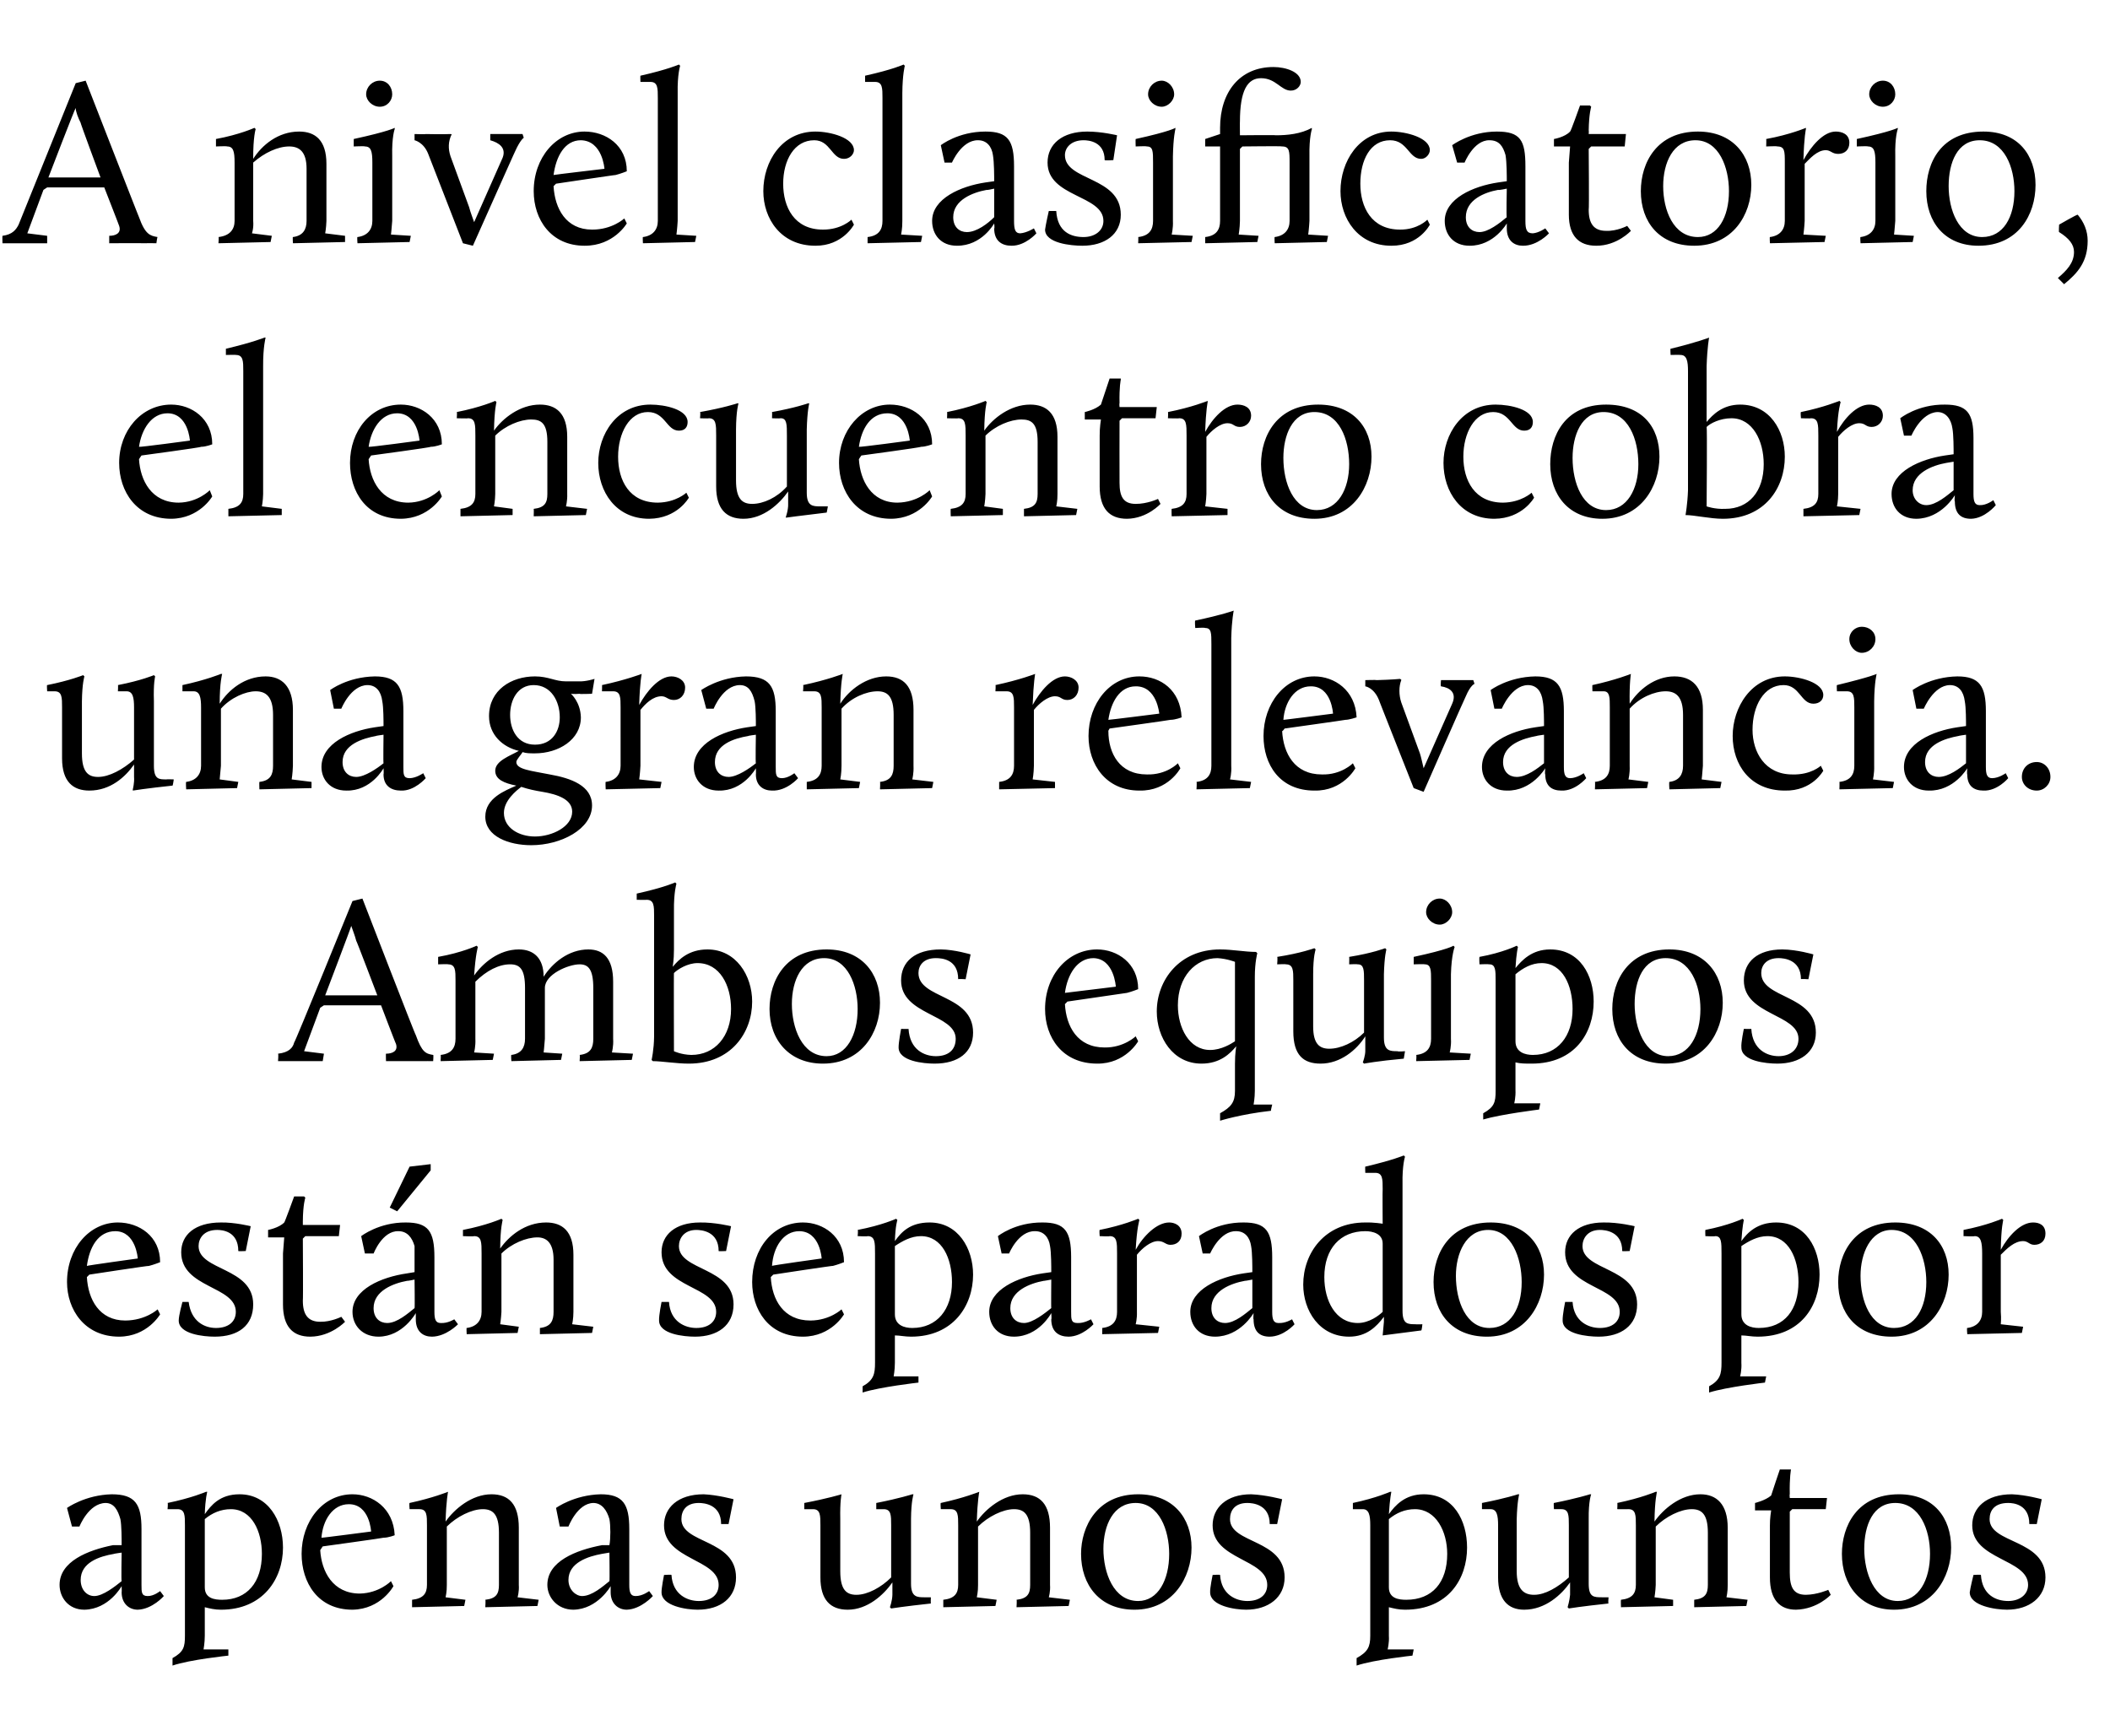 <?xml version="1.0" standalone="no"?><!DOCTYPE svg PUBLIC "-//W3C//DTD SVG 1.1//EN" "http://www.w3.org/Graphics/SVG/1.1/DTD/svg11.dtd"><svg xmlns="http://www.w3.org/2000/svg" version="1.1" width="170px" height="139.9px" viewBox="0 -5 170 139.9" style="top:-5px"><desc>A nivel clasificatorio, el encuentro cobra una gran relevancia. Ambos equipos est n separados por apenas unos puntos</desc><defs/><g id="Polygon30359"><path d="m9.1 119.5h.7c0-.5 0-1.6-.1-2.1c-.2-.7-.5-1.3-1.2-1.3c-1.37.03-2.1 1.9-2.1 1.9h-.6l-.4-1.5s1.46-1.05 3.6-1.1c1.9 0 2.4.8 2.4 2.8v4.5c0 .6 0 .9.5.9c.5.01 1-.4 1-.4l.3.4s-.92 1.06-2.1 1.1c-.7 0-1.3-.5-1.3-1.4c.02-.02 0-.5 0-.5c0 0-1.01 1.86-3 1.9c-1.3 0-2-1-2-2c0-1.9 2.3-2.8 4.3-3.2zm.7 2.9c-.04-.01 0-2.3 0-2.3c0 0-.65.09-.6.1c-1.2.2-2.7.7-2.7 2.1c0 .8.5 1.3 1.1 1.3c.7 0 1.7-.8 2.2-1.2zm4.1 6.2c.9-.5 1-.9 1-1.8v-8.9c0-.8 0-1.3-.6-1.3h-.8s.05-.51 0-.5c1.95-.4 3.1-.9 3.1-.9h.1s-.16.52-.2 1.8c.5-.7 1.2-1.6 2.8-1.6c2.3 0 3.5 2.1 3.5 4.3c0 2.5-1.6 5-5 5c-.5 0-.9-.1-1.3-.2v2.3c0 .56-.1 1.1-.1 1.1h2v.5s-3.1.32-4.5.8v-.6zm7.2-8.4c0-1.8-.8-3.6-2.5-3.6c-.8 0-1.5.3-2.1.8v5.5c0 .9.8 1 1.4 1c2 0 3.2-1.4 3.2-3.7zm7.3-4.8c1.6 0 3.3 1.1 3.4 3.3c0 0-.5.2-.9.2c-.04.03-4.9.7-4.9.7l-.2.3c.1 1.7 1 3.5 3.2 3.5c1.57-.04 2.5-1 2.5-1l.2.4s-.99 1.86-3.3 1.9c-2.8 0-4.1-2.2-4.1-4.5c0-2.6 1.7-4.8 4.1-4.8zm-2.5 3.5c-.03.03 4-.5 4-.5c0 0-.11-2.21-1.8-2.2c-1.3 0-2.1 1.3-2.2 2.7zm7.3 5c.9-.1 1.2-.5 1.2-1.2v-4.8c0-.8 0-1.3-.6-1.3h-.8s-.04-.51 0-.5c1.87-.4 3.1-.9 3.1-.9c0 0-.15.67-.2 2.4c.7-1 2.1-2.2 3.7-2.2c1.4 0 2.2.8 2.2 2.7v4.6c.04.54-.1 1-.1 1l1.7.2l-.1.5l-4.2.1s.04-.58 0-.6c.9-.1 1.1-.5 1.1-1.2v-4.2c0-1.5-.5-1.9-1.3-1.9c-.9 0-2.1.6-2.9 1.4v4.7c.01.54-.1 1-.1 1l1.6.2l-.1.5l-4.2.1v-.6zm15.3-4.4h.6c.1-.5.1-1.6 0-2.1c-.2-.7-.6-1.3-1.3-1.3c-1.29.03-2 1.9-2 1.9h-.7l-.3-1.5s1.44-1.05 3.6-1.1c1.8 0 2.3.8 2.3 2.8v4.5c0 .6.1.9.5.9c.57.01 1.1-.4 1.1-.4l.3.4s-.94 1.06-2.1 1.1c-.7 0-1.3-.5-1.3-1.4v-.5s-1.04 1.86-3 1.9c-1.3 0-2.1-1-2.1-2c0-1.9 2.3-2.8 4.4-3.2zm.6 2.9c.03-.01 0-2.3 0-2.3l-.6.1c-1.1.2-2.7.7-2.7 2.1c0 .8.6 1.3 1.1 1.3c.8 0 1.7-.8 2.2-1.2zm4.4-.5s.63-.04.6 0c.1 1.6 1.3 2.1 2.2 2.1c1 0 1.6-.5 1.6-1.3c0-2.1-4.4-2-4.4-4.8c0-1.4 1.1-2.5 3.2-2.5c1.12.05 2.4.4 2.4.4l-.4 2h-.6c0-1.6-1.4-1.7-1.8-1.7c-1 0-1.4.6-1.4 1.3c0 2 4.4 1.6 4.4 4.7c0 1.6-1.2 2.6-3.1 2.6c-.9 0-2.9-.3-2.9-1.4c-.01-.35.2-1.4.2-1.4zm12.6-4c0-.8 0-1.3-.6-1.3h-.7v-.5c1.9-.36 3-.7 3-.7c0 0-.13.55-.1 2v4.2c0 1.5.5 1.9 1.3 1.9c.9 0 2-.6 2.8-1.4v-4.2c0-.8 0-1.3-.6-1.3h-.6v-.5c1.85-.36 2.9-.7 2.9-.7h.1s-.19.55-.2 2v5.2c0 1.1.5 1.1 1.1 1.1h.5s-.02.51 0 .5c-2.14.23-3.2.4-3.2.4l-.1-.1s.19-.52.2-1v-1c-.7 1-2 2.2-3.6 2.2c-1.4 0-2.2-.8-2.2-2.6v-4.2zm9.9 6c.9-.1 1.2-.5 1.2-1.2v-4.8c0-.8 0-1.3-.6-1.3h-.8s-.04-.51 0-.5c1.86-.4 3.1-.9 3.1-.9c0 0-.15.67-.2 2.4c.7-1 2.1-2.2 3.7-2.2c1.4 0 2.2.8 2.2 2.7v4.6c.04.54-.1 1-.1 1l1.7.2l-.1.5l-4.2.1s.04-.58 0-.6c.9-.1 1.1-.5 1.1-1.2v-4.2c0-1.5-.5-1.9-1.3-1.9c-.9 0-2.1.6-2.9 1.4v4.7c.01.54-.1 1-.1 1l1.6.2l-.1.5l-4.2.1v-.6zm15.7-8.5c2.8 0 4.3 1.9 4.3 4.3c0 2.4-1.5 5-4.6 5c-2.8 0-4.3-2-4.3-4.5c0-2.2 1.3-4.8 4.6-4.8zm0 8.6c1.6 0 2.5-1.7 2.5-3.8c0-1.9-.8-4.1-2.7-4.1c-1.8 0-2.6 1.8-2.6 3.7c0 1.9.8 4.2 2.8 4.2zm6-2.1s.62-.04.6 0c.1 1.6 1.3 2.1 2.2 2.1c1 0 1.6-.5 1.6-1.3c0-2.1-4.4-2-4.4-4.8c0-1.4 1.1-2.5 3.1-2.5c1.21.05 2.5.4 2.5.4l-.4 2h-.6c0-1.6-1.4-1.7-1.8-1.7c-1 0-1.4.6-1.4 1.3c0 2 4.4 1.6 4.4 4.7c0 1.6-1.3 2.6-3.1 2.6c-.9 0-2.9-.3-2.9-1.4c-.02-.35.2-1.4.2-1.4zm11.6 6.7c.9-.5 1.1-.9 1.1-1.8v-8.9c0-.8-.1-1.3-.6-1.3h-.8v-.5c1.89-.4 3-.9 3-.9h.1s-.12.52-.2 1.8c.5-.7 1.3-1.6 2.8-1.6c2.4 0 3.5 2.1 3.5 4.3c0 2.5-1.5 5-5 5c-.5 0-.9-.1-1.3-.2v2.3c.04.56-.1 1.1-.1 1.1h2.1l-.1.5s-3.06.32-4.5.8v-.6zm7.3-8.4c0-1.8-.9-3.6-2.6-3.6c-.8 0-1.5.3-2.1.8v5.5c0 .9.8 1 1.4 1c2.1 0 3.3-1.4 3.3-3.7zm4.1-2.3c0-.8-.1-1.3-.6-1.3h-.7v-.5c1.87-.36 2.9-.7 2.9-.7h.1s-.16.55-.2 2v4.2c0 1.5.6 1.9 1.4 1.9c.9 0 1.9-.6 2.8-1.4v-4.2c0-.8 0-1.3-.6-1.3h-.6s-.04-.53 0-.5c1.83-.36 2.9-.7 2.9-.7h.1s-.22.55-.2 2v5.2c0 1.1.4 1.1 1.1 1.1h.5s-.05.51 0 .5c-2.17.23-3.2.4-3.2.4l-.1-.1s.16-.52.2-1v-1c-.7 1-2 2.2-3.7 2.2c-1.3 0-2.1-.8-2.1-2.6v-4.2zm9.9 6c.9-.1 1.2-.5 1.2-1.2v-4.8c0-.8 0-1.3-.6-1.3c0 .01-.9 0-.9 0c0 0 .03-.51 0-.5c1.93-.4 3.1-.9 3.1-.9h.1s-.18.67-.2 2.4c.7-1 2.1-2.2 3.7-2.2c1.3 0 2.2.8 2.2 2.7v4.6c.01.54-.1 1-.1 1l1.7.2l-.1.5l-4.2.1v-.6c.9-.1 1.1-.5 1.1-1.2v-4.2c0-1.5-.5-1.9-1.3-1.9c-.9 0-2.1.6-2.9 1.4v4.7c-.02.54-.1 1-.1 1l1.5.2v.5l-4.2.1s-.02-.58 0-.6zm12-6c-.01-.53.1-1.2.1-1.2h-1.3v-.6s.82-.19 1.3-.6c-.01-.01.7-2.1.7-2.1h.9s-.13.61-.1 2c-.03-.01 0 .3 0 .3h3l-.1.9h-2.7l-.2.2v4.9c0 1.2.3 1.8 1.3 1.8c.92-.01 1.8-.4 1.8-.4l.2.4s-1.06 1.16-2.8 1.2c-1.3 0-2.1-.8-2.1-2.6v-4.2zm10.4-2.5c2.8 0 4.2 1.9 4.2 4.3c0 2.4-1.5 5-4.6 5c-2.7 0-4.2-2-4.2-4.5c0-2.2 1.2-4.8 4.6-4.8zm-.1 8.6c1.7 0 2.6-1.7 2.6-3.8c0-1.9-.8-4.1-2.8-4.1c-1.8 0-2.5 1.8-2.5 3.7c0 1.9.8 4.2 2.7 4.2zm6.1-2.1s.58-.04.6 0c.1 1.6 1.2 2.1 2.2 2.1c.9 0 1.6-.5 1.6-1.3c0-2.1-4.5-2-4.5-4.8c0-1.4 1.1-2.5 3.2-2.5c1.17.05 2.4.4 2.4.4l-.4 2h-.6c0-1.6-1.3-1.7-1.7-1.7c-1.1 0-1.5.6-1.5 1.3c0 2 4.5 1.6 4.5 4.7c0 1.6-1.3 2.6-3.1 2.6c-.9 0-3-.3-3-1.4c.04-.35.3-1.4.3-1.4z" stroke="none" fill="#000"/></g><g id="Polygon30358"><path d="m9.5 93.5c1.7 0 3.4 1.1 3.4 3.2c0 0-.5.2-.9.3c.03-.04-4.8.7-4.8.7l-.2.2c.1 1.8 1 3.5 3.1 3.5c1.64-.01 2.6-.9 2.6-.9l.2.4s-1.02 1.79-3.3 1.8c-2.8 0-4.2-2.2-4.2-4.4c0-2.7 1.8-4.8 4.1-4.8zM7 97c.04-.04 4.1-.6 4.1-.6c0 0-.14-2.18-1.8-2.2c-1.4 0-2.1 1.3-2.3 2.8zm7.7 2.9h.5c.2 1.6 1.3 2.1 2.2 2.1c1 0 1.6-.5 1.6-1.3c0-2.1-4.4-1.9-4.4-4.8c0-1.4 1.1-2.4 3.2-2.4c1.13-.02 2.4.3 2.4.3l-.4 2s-.6.03-.6 0c0-1.6-1.3-1.7-1.7-1.7c-1.1 0-1.5.7-1.5 1.3c0 2 4.4 1.7 4.4 4.7c0 1.7-1.2 2.6-3.1 2.6c-.9 0-2.9-.2-2.9-1.3c0-.42.3-1.5.3-1.5zm8.1-3.9l.1-1.3h-1.3v-.6s.87-.16 1.3-.6c.03.02.8-2.1.8-2.1h.8l.1.1s-.19.54-.2 1.9v.3h3l-.1.9h-2.7l-.2.2s.03 4.97 0 5c0 1.1.4 1.7 1.4 1.7c.86.02 1.7-.4 1.7-.4l.3.4s-1.12 1.19-2.8 1.2c-1.4 0-2.2-.8-2.2-2.6V96zm10 1.6l.6-.1v-2.1c-.2-.7-.6-1.2-1.3-1.2c-1.3-.04-2 1.8-2 1.8h-.7l-.3-1.4s1.43-1.12 3.6-1.1c1.8 0 2.3.7 2.3 2.8v4.4c0 .6.1.9.5.9c.57.04 1.1-.3 1.1-.3l.3.4s-.95.99-2.1 1c-.7 0-1.3-.4-1.3-1.4v-.5s-1.04 1.89-3 1.9c-1.3 0-2.1-.9-2.1-2c0-1.8 2.3-2.8 4.4-3.1zm.6 2.8c.03.02 0-2.3 0-2.3c0 0-.57.12-.6.1c-1.1.2-2.7.8-2.7 2.2c0 .8.5 1.2 1.1 1.2c.8 0 1.7-.8 2.2-1.2zm-2-8.1L33 89l1.7-.2v.5L32 92.6l-.6-.3zm6.2 9.7c.8-.1 1.2-.6 1.2-1.3V96c0-.9 0-1.4-.6-1.4c-.01.04-.9 0-.9 0v-.5c1.92-.37 3.1-.9 3.1-.9l.1.1s-.19.6-.2 2.3c.7-1 2-2.1 3.7-2.1c1.3 0 2.2.7 2.2 2.6v4.6c0 .57-.1 1-.1 1l1.7.2l-.1.5l-4.2.1v-.5c.9-.1 1.1-.6 1.1-1.3v-4.2c0-1.4-.6-1.8-1.3-1.8c-.9 0-2.1.5-2.9 1.3v4.7c-.03.57-.1 1-.1 1l1.5.2l-.1.5l-4.1.1s-.03-.55 0-.5zm15.7-2.1h.6c.1 1.6 1.3 2.1 2.2 2.1c1 0 1.6-.5 1.6-1.3c0-2.1-4.4-1.9-4.4-4.8c0-1.4 1.1-2.4 3.1-2.4c1.2-.02 2.5.3 2.5.3l-.4 2s-.62.03-.6 0c0-1.6-1.4-1.7-1.8-1.7c-1 0-1.4.7-1.4 1.3c0 2 4.4 1.7 4.4 4.7c0 1.7-1.3 2.6-3.1 2.6c-.9 0-2.9-.2-2.9-1.3c-.02-.42.2-1.5.2-1.5zm11.4-6.4c1.6 0 3.3 1.1 3.3 3.2c0 0-.5.2-.9.3c.05-.04-4.8.7-4.8.7l-.2.2c.1 1.8 1 3.5 3.2 3.5c1.56-.01 2.5-.9 2.5-.9l.2.4s-1.01 1.79-3.3 1.8c-2.8 0-4.1-2.2-4.1-4.4c0-2.7 1.7-4.8 4.1-4.8zM62.2 97c-.05-.04 4-.6 4-.6c0 0-.12-2.18-1.8-2.2c-1.3 0-2.1 1.3-2.2 2.8zm7.3 9.7c.9-.5 1-1 1-1.9V96c0-.9 0-1.4-.6-1.4c.03.04-.8 0-.8 0c0 0 .05-.48 0-.5c1.95-.37 3.1-.9 3.1-.9l.1.1s-.16.45-.2 1.7c.5-.7 1.2-1.5 2.8-1.5c2.3 0 3.5 2.1 3.5 4.2c0 2.5-1.6 5-5 5c-.5 0-.9-.1-1.3-.1v2.2c0 .59-.1 1.1-.1 1.1h2v.5s-3.1.35-4.5.8v-.5zm7.2-8.4c0-1.9-.8-3.7-2.5-3.7c-.8 0-1.5.4-2.1.8v5.5c0 .9.8 1.1 1.4 1.1c2 0 3.2-1.5 3.2-3.7zm7.3-.7l.7-.1c0-.4 0-1.6-.1-2.1c-.1-.7-.5-1.2-1.2-1.2c-1.35-.04-2.1 1.8-2.1 1.8h-.6l-.3-1.4s1.38-1.12 3.6-1.1c1.8 0 2.3.7 2.3 2.8v4.4c0 .6 0 .9.5.9c.52.04 1.1-.3 1.1-.3l.2.4s-.9.99-2 1c-.8 0-1.4-.4-1.4-1.4c.04.01 0-.5 0-.5c0 0-.99 1.89-3 1.9c-1.3 0-2-.9-2-2c0-1.8 2.3-2.8 4.3-3.1zm.7 2.8c-.02.02 0-2.3 0-2.3c0 0-.63.12-.6.1c-1.1.2-2.7.8-2.7 2.2c0 .8.5 1.2 1.1 1.2c.7 0 1.7-.8 2.2-1.2zm4.1 1.6c.9-.1 1.2-.6 1.2-1.3V96c0-.9 0-1.4-.6-1.4c.04.04-.8 0-.8 0c0 0-.04-.48 0-.5c1.87-.37 3.1-.9 3.1-.9l.1.1s-.2.6-.3 2.4c.6-1.1 1.7-2.2 2.7-2.2c.4 0 1 .2 1 .9c0 .6-.4.9-.9.9c-.4 0-.5-.3-1-.3c-.6 0-1.3.6-1.7 1.1v4.6c.02.57-.1 1-.1 1l1.9.2l-.1.5l-4.5.1s.02-.55 0-.5zm11.4-4.4l.7-.1c0-.4 0-1.6-.1-2.1c-.1-.7-.5-1.2-1.2-1.2c-1.32-.04-2.1 1.8-2.1 1.8h-.6l-.3-1.4s1.41-1.12 3.6-1.1c1.8 0 2.3.7 2.3 2.8v4.4c0 .6.1.9.5.9c.55.04 1.1-.3 1.1-.3l.2.4s-.87.99-2 1c-.8 0-1.3-.4-1.3-1.4c-.04.01 0-.5 0-.5c0 0-1.07 1.89-3.1 1.9c-1.3 0-2-.9-2-2c0-1.8 2.3-2.8 4.3-3.1zm.7 2.8v-2.3s-.6.12-.6.1c-1.1.2-2.7.8-2.7 2.2c0 .8.5 1.2 1.1 1.2c.8 0 1.7-.8 2.2-1.2zm9.1-6.9c.7-.02 1.4.1 1.4.1c0 0-.02-2.79 0-2.8c0-.8 0-1.3-.6-1.3h-.8s-.02-.53 0-.5c2.22-.52 3.1-.9 3.1-.9l.1.1s-.23.67-.2 2.2v10.2c0 1.1.4 1.1 1.1 1.1c-.04.02.5 0 .5 0c0 0-.05.54-.1.5l-3.1.4l.1-1.1v-.4c-.6.8-1.4 1.6-2.8 1.6c-2.4 0-3.7-2.1-3.7-4.2c0-2.5 1.7-5 5-5zm1.4 7.2v-5.5c0-.8-.8-1-1.4-1c-2 0-3.3 1.4-3.3 3.7c0 1.9.9 3.7 2.7 3.7c.9 0 1.7-.6 2-.9zm8.7-7.2c2.8 0 4.3 1.8 4.3 4.2c0 2.4-1.5 5-4.6 5c-2.8 0-4.3-1.9-4.3-4.4c0-2.3 1.3-4.8 4.6-4.8zm-.1 8.5c1.7 0 2.6-1.6 2.6-3.7c0-1.9-.8-4.2-2.7-4.2c-1.8 0-2.6 1.9-2.6 3.7c0 2 .8 4.2 2.7 4.2zm6.1-2.1h.6c.1 1.6 1.3 2.1 2.2 2.1c1 0 1.6-.5 1.6-1.3c0-2.1-4.4-1.9-4.4-4.8c0-1.4 1.1-2.4 3.1-2.4c1.21-.02 2.5.3 2.5.3l-.4 2s-.62.03-.6 0c0-1.6-1.4-1.7-1.8-1.7c-1 0-1.4.7-1.4 1.3c0 2 4.4 1.7 4.4 4.7c0 1.7-1.3 2.6-3.1 2.6c-.9 0-2.9-.2-2.9-1.3c-.02-.42.2-1.5.2-1.5zm11.6 6.8c.9-.5 1-1 1-1.9V96c0-.9 0-1.4-.5-1.4c-.04.04-.8 0-.8 0c0 0-.02-.48 0-.5c1.89-.37 3-.9 3-.9l.1.1s-.12.45-.2 1.7c.5-.7 1.3-1.5 2.8-1.5c2.4 0 3.5 2.1 3.5 4.2c0 2.5-1.5 5-5 5c-.5 0-.9-.1-1.3-.1v2.2c.04.59-.1 1.1-.1 1.1h2.1l-.1.5s-3.07.35-4.5.8v-.5zm7.2-8.4c0-1.9-.8-3.7-2.5-3.7c-.8 0-1.5.4-2.1.8v5.5c0 .9.8 1.1 1.4 1.1c2.1 0 3.2-1.5 3.2-3.7zm7.8-4.8c2.8 0 4.3 1.8 4.3 4.2c0 2.4-1.5 5-4.6 5c-2.8 0-4.3-1.9-4.3-4.4c0-2.3 1.3-4.8 4.6-4.8zm-.1 8.5c1.7 0 2.6-1.6 2.6-3.7c0-1.9-.8-4.2-2.8-4.2c-1.7 0-2.5 1.9-2.5 3.7c0 2 .8 4.2 2.7 4.2zm5.9 0c.8-.1 1.2-.6 1.2-1.3V96c0-.9-.1-1.4-.6-1.4c-.03.04-.9 0-.9 0v-.5c1.9-.37 3.1-.9 3.1-.9l.1.1s-.17.6-.2 2.4c.6-1.1 1.6-2.2 2.6-2.2c.5 0 1 .2 1 .9c0 .6-.4.9-.9.9c-.4 0-.5-.3-.9-.3c-.7 0-1.3.6-1.8 1.1v4.6c.05.57 0 1 0 1l1.8.2l-.1.5l-4.4.1s-.05-.55 0-.5z" stroke="none" fill="#000"/></g><g id="Polygon30357"><path d="m22.4 79.9c.9-.1 1.2-.5 1.3-.9c.05.05 4.7-11.4 4.7-11.4l.8-.2s4.27 11.05 4.3 11c.5 1.4.8 1.5 1.4 1.6c.04-.04 0 .5 0 .5c0 0-.87-.01-.9 0h-2.9s-.02-.62 0-.6c.5 0 1-.2.8-.8c-.01.03-1.2-3.1-1.2-3.1h-4.6l-.3.2l-1.3 3.5l1.6.2l-.1.6h-3.6s.05-.58 0-.6zm5.9-10.3c.04-.02-2.1 5.6-2.1 5.6h4.2s-1.68-4.43-1.7-4.4c-.1-.4-.3-.9-.4-1.2zM35.5 80c.9-.1 1.2-.6 1.2-1.3V74c0-.8 0-1.3-.6-1.3c.05-.03-.8 0-.8 0v-.6c1.92-.34 3.1-.9 3.1-.9l.1.1s-.19.62-.3 2.3c.7-1 2-2.1 3.6-2.1c1.2 0 2 .7 2 2.2c.7-1.1 2-2.2 3.6-2.2c1.2 0 2 .7 2 2.6v4.6c.04.6-.1 1.1-.1 1.1l1.7.1l-.1.5l-4.2.1s.04-.52 0-.5c.9-.1 1.1-.6 1.1-1.3v-4.1c0-1.5-.4-1.9-1.1-1.9c-.9 0-2.8.8-2.8 1.9v4.1c-.04.6-.1 1.1-.1 1.1l1.5.1l-.1.5l-4 .1s-.04-.52 0-.5c.8-.1 1.1-.6 1.1-1.3v-4.1c0-1.5-.4-1.9-1.2-1.9c-.9 0-1.9.5-2.8 1.4v4.6c.03.6-.1 1.1-.1 1.1l1.6.1l-.1.5l-4.2.1s.03-.52 0-.5zm20.2 0c1.9 0 3.2-1.5 3.2-3.7c0-1.9-.9-3.7-2.7-3.7c-.8 0-1.6.5-1.9.8c-.02-.05 0 6.3 0 6.3c0 0 .58.28 1.4.3zm-3-1.5v-9.7c0-.8 0-1.3-.6-1.3c0 .02-.8 0-.8 0v-.5c2.22-.49 3.1-.9 3.1-.9l.1.1s-.22.7-.2 2.2v3.1c0 .9-.1 1.3-.1 1.4c.5-.6 1.3-1.4 2.8-1.4c2.3 0 3.6 2.1 3.6 4.2c0 2.5-1.7 5-5.1 5c-1 0-2.2-.2-2.9-.2c-.03-.01-.1-.1-.1-.1c0 0 .19-.83.2-1.9zm13.9-7c2.8 0 4.3 1.9 4.3 4.3c0 2.4-1.5 4.9-4.6 4.9c-2.7 0-4.3-1.9-4.3-4.4c0-2.3 1.3-4.8 4.6-4.8zm0 8.6c1.6 0 2.5-1.7 2.5-3.8c0-1.9-.8-4.1-2.7-4.1c-1.8 0-2.6 1.8-2.6 3.7c0 1.9.8 4.2 2.8 4.2zm6-2.2s.63.02.6 0c.1 1.7 1.3 2.2 2.2 2.2c1 0 1.6-.5 1.6-1.4c0-2-4.4-1.9-4.4-4.7c0-1.5 1.1-2.5 3.2-2.5c1.12.01 2.4.4 2.4.4l-.4 2s-.6-.04-.6 0c0-1.6-1.3-1.7-1.8-1.7c-1 0-1.4.6-1.4 1.2c0 2.1 4.4 1.7 4.4 4.8c0 1.6-1.2 2.5-3.1 2.5c-.9 0-2.9-.2-2.9-1.3c-.01-.39.2-1.5.2-1.5zm15.8-6.4c1.6 0 3.3 1.1 3.3 3.2c0 0-.5.2-.9.3l-4.8.7s-.2.22-.2.2c.1 1.8 1 3.5 3.2 3.5c1.55.02 2.5-.9 2.5-.9l.2.4s-1.02 1.82-3.3 1.8c-2.8 0-4.2-2.1-4.2-4.4c0-2.7 1.8-4.8 4.2-4.8zM85.8 75l4.1-.5s-.13-2.25-1.8-2.3c-1.3 0-2.1 1.3-2.3 2.8zm12.5-3.5c1 0 2 .2 2.9.2c.02.04.1.1.1.1c0 0-.2.72-.2 1.9v9.2c0 .58-.1 1.1-.1 1.1h1.5s-.12.47-.1.5c-2.47.28-4.1.8-4.1.8v-.6c.9-.5 1.2-.9 1.2-1.8v-2.2c0-.9.1-1.3.1-1.4c-.5.6-1.3 1.4-2.8 1.4c-2.3 0-3.6-2.1-3.6-4.2c0-2.5 1.8-5 5.1-5zm-.8 8.1c.9 0 1.7-.5 2-.7v-6.4s-.62-.25-1.4-.3c-1.8 0-3.2 1.5-3.2 3.8c0 1.8.9 3.6 2.6 3.6zm6.7-5.6c0-.8 0-1.3-.6-1.3c.03-.03-.7 0-.7 0c0 0 .05-.57 0-.6c1.93-.3 3-.7 3-.7l.1.1s-.2.51-.2 2v4.2c0 1.4.5 1.8 1.3 1.8c.9 0 2-.5 2.8-1.3V74c0-.8 0-1.3-.5-1.3c-.04-.03-.7 0-.7 0c0 0 .02-.57 0-.6c1.88-.3 2.9-.7 2.9-.7l.1.1s-.16.51-.2 2v5.1c0 1.1.5 1.1 1.1 1.1c.02.05.6 0 .6 0l-.1.6c-2.11.19-3.2.4-3.2.4l-.1-.1s.22-.56.2-1v-1.1c-.7 1.1-2 2.2-3.6 2.2c-1.4 0-2.2-.7-2.2-2.6V74zm9.9 6c.9-.1 1.2-.6 1.2-1.3V74c0-.8 0-1.3-.5-1.3c-.04-.03-.9 0-.9 0v-.6c2.83-.61 3.2-.9 3.2-.9l.1.1s-.26.63-.3 2.2v5.2c.04.6-.1 1.1-.1 1.1l1.7.1l-.1.5l-4.3.1s.04-.52 0-.5zm.8-11.5c0-.6.5-1.1 1.1-1.1c.5 0 1 .5 1 1.1c0 .5-.5 1-1 1c-.6 0-1.1-.5-1.1-1zm4.6 16.2c.9-.5 1-.9 1-1.8V74c0-.8 0-1.3-.5-1.3c-.05-.03-.8 0-.8 0c0 0-.03-.55 0-.6c1.88-.34 3-.9 3-.9l.1.1s-.13.48-.2 1.7c.5-.6 1.3-1.5 2.8-1.5c2.4 0 3.5 2.1 3.5 4.2c0 2.5-1.5 5-5 5c-.5 0-.9 0-1.3-.1v2.2c.03.62-.1 1.1-.1 1.1h2.1l-.1.5s-3.08.38-4.5.8v-.5zm7.2-8.4c0-1.9-.8-3.7-2.5-3.7c-.8 0-1.5.4-2.1.9v5.4c0 .9.8 1.1 1.4 1.1c2 0 3.2-1.5 3.2-3.7zm7.8-4.8c2.8 0 4.3 1.9 4.3 4.3c0 2.4-1.5 4.9-4.6 4.9c-2.8 0-4.3-1.9-4.3-4.4c0-2.3 1.3-4.8 4.6-4.8zm-.1 8.6c1.7 0 2.6-1.7 2.6-3.8c0-1.9-.8-4.1-2.8-4.1c-1.8 0-2.5 1.8-2.5 3.7c0 1.9.8 4.2 2.7 4.2zm6.1-2.2s.6.02.6 0c.1 1.7 1.3 2.2 2.2 2.2c.9 0 1.6-.5 1.6-1.4c0-2-4.4-1.9-4.4-4.7c0-1.5 1.1-2.5 3.1-2.5c1.19.01 2.5.4 2.5.4l-.4 2s-.64-.04-.6 0c0-1.6-1.4-1.7-1.8-1.7c-1 0-1.4.6-1.4 1.2c0 2.1 4.4 1.7 4.4 4.8c0 1.6-1.3 2.5-3.1 2.5c-.9 0-2.9-.2-2.9-1.3c-.04-.39.2-1.5.2-1.5z" stroke="none" fill="#000"/></g><g id="Polygon30356"><path d="m5 52c0-.8 0-1.3-.6-1.3h-.6s-.04-.54 0-.5c1.85-.37 2.9-.8 2.9-.8l.1.1s-.18.54-.2 2v4.2c0 1.5.5 1.9 1.3 1.9c.9 0 2-.6 2.9-1.4V52c0-.8-.1-1.3-.6-1.3h-.7s.03-.54 0-.5c1.9-.37 2.9-.8 2.9-.8l.1.1s-.15.54-.1 2v5.2c0 1.1.4 1.1 1 1.1c.04-.02.6 0 .6 0c0 0-.07.5-.1.5c-2.09.22-3.2.4-3.2.4v-.1s.14-.53.1-1v-1c-.7 1-1.9 2.1-3.6 2.1c-1.3 0-2.2-.7-2.2-2.6V52zm10 6c.8-.1 1.2-.6 1.2-1.3V52c0-.8-.1-1.3-.6-1.3h-.9v-.5c1.91-.41 3.1-.9 3.1-.9h.1s-.2.66-.2 2.4c.7-1.1 2-2.2 3.7-2.2c1.3 0 2.2.8 2.2 2.7v4.5c-.02.63-.1 1.1-.1 1.1l1.6.2v.5l-4.2.1s-.02-.59 0-.6c.9-.1 1.1-.6 1.1-1.3v-4.1c0-1.5-.6-1.9-1.4-1.9c-.8 0-2 .5-2.8 1.4v4.6l-.1 1.1l1.5.2l-.1.5l-4.1.1s-.04-.59 0-.6zm15.2-4.4l.7-.1c0-.4 0-1.5-.1-2c-.1-.8-.5-1.3-1.2-1.3c-1.35.02-2.1 1.9-2.1 1.9h-.6l-.3-1.5s1.38-1.06 3.6-1.1c1.8 0 2.3.8 2.3 2.8v4.5c0 .6 0 .9.5.9c.52 0 1.1-.4 1.1-.4l.2.4s-.9 1.05-2 1c-.8 0-1.4-.4-1.4-1.3c.03-.03 0-.5 0-.5c0 0-1 1.85-3 1.8c-1.3 0-2-.9-2-1.9c0-1.9 2.3-2.9 4.3-3.2zm.7 2.9c-.03-.02 0-2.3 0-2.3c0 0-.63.08-.6.1c-1.1.2-2.7.7-2.7 2.1c0 .8.5 1.2 1.1 1.2c.7 0 1.7-.7 2.2-1.1zm10.9-1c-1.3-.3-2.4-1.3-2.4-2.8c0-2.1 1.8-3.2 3.7-3.2c1.1 0 1.6.4 2.5.4h1c.6.03 1.3-.2 1.3-.2l-.2 1.2s-1.05.04-1 0c-.47.04-.7 0-.7 0c0 0 .77.66.8 1.9c0 1.8-1.8 2.9-3.7 2.9c-.4 0-.7 0-1-.1c-.1.2-.5.6-.5.8c0 .6 1.2.7 2.7 1c1.7.3 3.4.9 3.4 2.5c0 1.9-2.5 3.2-4.9 3.2c-1.8 0-3.7-.7-3.7-2.3c0-1.5 1.6-2.1 2.5-2.5c-1-.2-1.7-.5-1.7-1.2c0-.8 1.2-1.2 1.9-1.6zm.2 2.9c-.4.3-1.4 1.1-1.4 2.1c0 1.2 1.2 1.9 2.5 1.9c1.4 0 3-.8 3-2c0-1-1.2-1.4-2.4-1.6c-.6-.1-1.1-.2-1.7-.4zm3.1-5.6c0-1.3-.7-2.6-2.1-2.6c-1.3 0-1.9 1.2-1.9 2.4c0 1.2.6 2.4 2 2.4c1.4 0 2-1.1 2-2.2zm3.7 5.2c.8-.1 1.2-.6 1.2-1.3V52c0-.8 0-1.3-.6-1.3h-.9s.02-.52 0-.5c1.92-.41 3.2-.9 3.2-.9c0 0-.15.66-.2 2.5c.6-1.1 1.6-2.3 2.6-2.3c.5 0 1.1.3 1.1.9c0 .6-.4 1-.9 1c-.5 0-.6-.3-1-.3c-.7 0-1.3.6-1.7 1.1v4.5c-.03.63-.1 1.1-.1 1.1l1.8.2l-.1.5l-4.4.1s-.03-.59 0-.6zm11.4-4.4l.7-.1c0-.4 0-1.5-.1-2c-.2-.8-.5-1.3-1.2-1.3c-1.36.02-2.1 1.9-2.1 1.9h-.6l-.4-1.5s1.46-1.06 3.6-1.1c1.9 0 2.4.8 2.4 2.8v4.5c0 .6 0 .9.5.9c.5 0 1-.4 1-.4l.3.4s-.91 1.05-2.1 1c-.7 0-1.3-.4-1.3-1.3c.02-.03 0-.5 0-.5c0 0-1.01 1.85-3 1.8c-1.3 0-2-.9-2-1.9c0-1.9 2.3-2.9 4.3-3.2zm.7 2.9c-.04-.02 0-2.3 0-2.3c0 0-.64.08-.6.1c-1.2.2-2.7.7-2.7 2.1c0 .8.5 1.2 1.1 1.2c.7 0 1.7-.7 2.2-1.1zM65 58c.9-.1 1.2-.6 1.2-1.3V52c0-.8 0-1.3-.6-1.3h-.9s.05-.52 0-.5c1.95-.41 3.2-.9 3.2-.9c0 0-.16.66-.2 2.4c.7-1.1 2.1-2.2 3.7-2.2c1.4 0 2.2.8 2.2 2.7v4.5c.03.63-.1 1.1-.1 1.1l1.7.2l-.1.5l-4.2.1s.03-.59 0-.6c.9-.1 1.1-.6 1.1-1.3v-4.1c0-1.5-.5-1.9-1.3-1.9c-.9 0-2.1.5-2.9 1.4v4.6c0 .63-.1 1.1-.1 1.1l1.6.2l-.1.5l-4.2.1v-.6zm15.5 0c.9-.1 1.2-.6 1.2-1.3V52c0-.8 0-1.3-.6-1.3h-.9s.04-.52 0-.5c1.94-.41 3.2-.9 3.2-.9c0 0-.13.66-.2 2.5c.6-1.1 1.6-2.3 2.6-2.3c.5 0 1.1.3 1.1.9c0 .6-.4 1-.9 1c-.5 0-.5-.3-1-.3c-.6 0-1.3.6-1.7 1.1v4.5c-.01.63-.1 1.1-.1 1.1l1.8.2v.5l-4.5.1v-.6zm11.3-8.5c1.7 0 3.3 1.1 3.4 3.3c0 0-.5.2-.9.2c-.01.02-4.9.7-4.9.7c0 0-.15.25-.1.2c0 1.8.9 3.5 3.1 3.5c1.6.05 2.5-.9 2.5-.9l.2.4s-.97 1.85-3.3 1.8c-2.7 0-4.1-2.1-4.1-4.4c0-2.6 1.7-4.8 4.1-4.8zM89.3 53c-.01.02 4.1-.5 4.1-.5c0 0-.18-2.22-1.9-2.2c-1.3 0-2 1.3-2.2 2.7zm7.1 5c.9-.1 1.2-.6 1.2-1.3v-9.8c0-.9 0-1.3-.5-1.3c-.03-.05-.8 0-.8 0c0 0-.05-.57 0-.6c2.19-.46 3.1-.8 3.1-.8c0 0-.16.73-.2 2.2v10.3c.04.63-.1 1.1-.1 1.1l1.7.2l-.1.5l-4.3.1s.04-.59 0-.6zm9.5-8.5c1.6 0 3.3 1.1 3.4 3.3c0 0-.6.2-.9.2c-.04.02-4.9.7-4.9.7c0 0-.17.25-.2.2c.1 1.8 1 3.5 3.2 3.5c1.57.05 2.5-.9 2.5-.9l.2.4s-1 1.85-3.3 1.8c-2.8 0-4.1-2.1-4.1-4.4c0-2.6 1.7-4.8 4.1-4.8zm-2.5 3.5c-.04.02 4-.5 4-.5c0 0-.11-2.22-1.8-2.2c-1.3 0-2.1 1.3-2.2 2.7zm7.7-1.6c-.41-1.01-1.1-1.1-1.1-1.1v-.5s.9-.03.9 0c1.23-.03 1.9-.1 1.9-.1c0 0 .13.07.1.1c-.2.5-.2 1.2 0 1.8l1.5 4.1c.1.3.2.8.3 1.2l2.3-5.2c.4-.9-.2-1.3-.9-1.4c-.05-.04 0-.5 0-.5h2.6l.1.3s-.32.1-.7 1c-.02-.01-3.4 7.7-3.4 7.7l-.8-.3s-2.82-7.12-2.8-7.1zm12.6 2.2l.7-.1c0-.4 0-1.5-.1-2c-.1-.8-.5-1.3-1.2-1.3c-1.33.02-2.1 1.9-2.1 1.9h-.6l-.3-1.5s1.4-1.06 3.6-1.1c1.8 0 2.3.8 2.3 2.8v4.5c0 .6.1.9.5.9c.54 0 1.1-.4 1.1-.4l.2.4s-.88 1.05-2 1c-.8 0-1.3-.4-1.3-1.3c-.05-.03 0-.5 0-.5c0 0-1.08 1.85-3.1 1.8c-1.3 0-2-.9-2-1.9c0-1.9 2.3-2.9 4.3-3.2zm.7 2.9v-2.3s-.61.08-.6.1c-1.1.2-2.7.7-2.7 2.1c0 .8.5 1.2 1.1 1.2c.8 0 1.7-.7 2.2-1.1zm4.1 1.5c.9-.1 1.2-.6 1.2-1.3V52c0-.8 0-1.3-.5-1.3h-.9s-.02-.52 0-.5c1.88-.41 3.1-.9 3.1-.9c0 0-.13.66-.1 2.4c.7-1.1 2-2.2 3.6-2.2c1.4 0 2.3.8 2.3 2.7v4.5c-.04.63-.1 1.1-.1 1.1l1.6.2l-.1.5l-4.1.1s-.04-.59 0-.6c.8-.1 1.1-.6 1.1-1.3v-4.1c0-1.5-.6-1.9-1.4-1.9c-.9 0-2.1.5-2.9 1.4v4.6c.03.63-.1 1.1-.1 1.1l1.6.2l-.1.5l-4.2.1s.03-.59 0-.6zm15.3-8.5c1.2 0 3.1.5 3.1 1.5c0 .4-.3.7-.8.7c-1 0-1.1-1.5-2.4-1.5c-1.6 0-2.5 1.7-2.5 3.6c0 1.8 1 3.6 3.2 3.6c1.51.05 2.3-.7 2.3-.7l.2.4s-.88 1.65-3.1 1.6c-2.8 0-4.2-2.1-4.2-4.4c0-2.3 1.5-4.8 4.2-4.8zm4.4 8.5c.9-.1 1.2-.6 1.2-1.3V52c0-.8 0-1.3-.6-1.3h-.8s-.03-.52 0-.5c2.8-.68 3.2-.9 3.2-.9c0 0-.18.66-.2 2.2v5.2c.02.63-.1 1.1-.1 1.1l1.7.2l-.1.5l-4.3.1s.02-.59 0-.6zm.8-11.5c0-.6.5-1 1-1c.6 0 1.1.4 1.1 1c0 .6-.5 1.1-1.1 1.1c-.5 0-1-.5-1-1.1zm8.7 7.1l.7-.1c0-.4 0-1.5-.1-2c-.1-.8-.5-1.3-1.2-1.3c-1.32.02-2.1 1.9-2.1 1.9h-.6l-.3-1.5s1.41-1.06 3.6-1.1c1.8 0 2.3.8 2.3 2.8v4.5c0 .6.1.9.5.9c.55 0 1.1-.4 1.1-.4l.2.4s-.87 1.05-2 1c-.8 0-1.3-.4-1.3-1.3c-.04-.03 0-.5 0-.5c0 0-1.07 1.85-3.1 1.8c-1.3 0-2-.9-2-1.9c0-1.9 2.3-2.9 4.3-3.2zm.7 2.9v-2.3s-.6.08-.6.1c-1.1.2-2.7.7-2.7 2.1c0 .8.5 1.2 1.1 1.2c.8 0 1.7-.7 2.2-1.1zm5.7-.1c.6 0 1.1.5 1.1 1.2c0 .6-.5 1.1-1.1 1.1c-.7 0-1.2-.5-1.2-1.1c0-.7.5-1.2 1.2-1.2z" stroke="none" fill="#000"/></g><g id="Polygon30355"><path d="m13.8 27.6c1.6 0 3.3 1.1 3.3 3.2c0 0-.5.2-.9.2c.04.05-4.8.7-4.8.7c0 0-.2.28-.2.3c.1 1.7 1 3.5 3.2 3.5c1.55-.02 2.5-1 2.5-1l.2.5s-1.02 1.78-3.3 1.8c-2.8 0-4.2-2.2-4.2-4.5c0-2.6 1.8-4.7 4.2-4.7zM11.2 31c.04.05 4.1-.5 4.1-.5c0 0-.13-2.19-1.8-2.2c-1.3 0-2.1 1.3-2.3 2.7zm7.2 5c.9-.1 1.2-.5 1.2-1.2v-9.9c0-.8 0-1.3-.6-1.3c.02-.02-.8 0-.8 0v-.5c2.24-.53 3.1-.9 3.1-.9h.1s-.21.76-.2 2.3v10.3c-.01.56-.1 1-.1 1l1.6.2v.5l-4.3.1v-.6zm13.9-8.4c1.6 0 3.3 1.1 3.3 3.2c0 0-.5.2-.9.2c.04.05-4.8.7-4.8.7l-.2.3c.1 1.7 1 3.5 3.2 3.5c1.55-.02 2.5-1 2.5-1l.2.5s-1.02 1.78-3.3 1.8c-2.8 0-4.1-2.2-4.1-4.5c0-2.6 1.7-4.7 4.1-4.7zM29.7 31c.04.05 4.1-.5 4.1-.5c0 0-.13-2.19-1.8-2.2c-1.3 0-2.1 1.3-2.3 2.7zm7.4 5c.9-.1 1.2-.5 1.2-1.2v-4.7c0-.9 0-1.4-.6-1.4c.01.03-.9 0-.9 0c0 0 .04-.49 0-.5c1.94-.38 3.1-.9 3.1-.9l.1.1s-.17.59-.2 2.3c.7-1 2.1-2.1 3.7-2.1c1.3 0 2.2.7 2.2 2.6v4.6c.02.56-.1 1-.1 1l1.7.2l-.1.5l-4.2.1s.02-.56 0-.6c.9-.1 1.1-.5 1.1-1.2v-4.2c0-1.5-.5-1.8-1.3-1.8c-.9 0-2.1.5-2.9 1.3v4.7c-.01.56-.1 1-.1 1l1.5.2v.5l-4.2.1v-.6zm15.3-8.4c1.2 0 3 .4 3 1.4c0 .4-.2.7-.7.7c-1 0-1.1-1.5-2.5-1.5c-1.5 0-2.4 1.7-2.4 3.6c0 1.9.9 3.7 3.2 3.7c1.47-.02 2.3-.8 2.3-.8l.2.4s-.92 1.68-3.2 1.7c-2.7 0-4.1-2.2-4.1-4.5c0-2.3 1.5-4.7 4.2-4.7zm5.3 2.5c0-.9 0-1.4-.6-1.4c.03.03-.7 0-.7 0c0 0 .05-.51 0-.5c1.93-.34 3-.7 3-.7h.1s-.19.57-.2 2.1v4.1c0 1.5.5 1.9 1.3 1.9c.9 0 2-.5 2.8-1.4v-4.1c0-.9 0-1.4-.5-1.4c-.04.03-.7 0-.7 0c0 0 .02-.51 0-.5c1.89-.34 2.9-.7 2.9-.7h.1s-.16.57-.2 2.1v5.1c0 1.1.5 1.1 1.1 1.1h.6s-.09.53-.1.5c-2.11.25-3.2.4-3.2.4h-.1s.22-.6.2-1.1v-1c-.7 1-2 2.2-3.6 2.2c-1.4 0-2.2-.8-2.2-2.6v-4.1zm14-2.5c1.7 0 3.4 1.1 3.4 3.2c0 0-.5.2-.9.2c.03.05-4.8.7-4.8.7c0 0-.2.28-.2.3c.1 1.7 1 3.5 3.1 3.5c1.64-.02 2.6-1 2.6-1l.2.5s-1.02 1.78-3.3 1.8c-2.8 0-4.2-2.2-4.2-4.5c0-2.6 1.8-4.7 4.1-4.7zM69.2 31c.04.05 4.1-.5 4.1-.5c0 0-.14-2.19-1.8-2.2c-1.4 0-2.1 1.3-2.3 2.7zm7.4 5c.9-.1 1.2-.5 1.2-1.2v-4.7c0-.9 0-1.4-.6-1.4c0 .03-.9 0-.9 0c0 0 .03-.49 0-.5c1.93-.38 3.1-.9 3.1-.9l.1.1s-.18.59-.2 2.3c.7-1 2.1-2.1 3.7-2.1c1.3 0 2.2.7 2.2 2.6v4.6c.01.56-.1 1-.1 1l1.7.2l-.1.5l-4.2.1v-.6c.9-.1 1.1-.5 1.1-1.2v-4.2c0-1.5-.5-1.8-1.3-1.8c-.9 0-2.1.5-2.9 1.3v4.7c-.02.56-.1 1-.1 1l1.5.2v.5l-4.2.1s-.02-.56 0-.6zm12-5.9c-.01-.61.1-1.3.1-1.3h-1.3v-.6s.82-.17 1.3-.6l.7-2.1h.9v.1s-.13.53-.1 1.9c-.03.01 0 .3 0 .3h3l-.1.9h-2.7l-.2.2s-.01 4.96 0 5c0 1.1.3 1.7 1.3 1.7c.92.01 1.8-.4 1.8-.4l.2.4s-1.06 1.18-2.7 1.2c-1.4 0-2.2-.8-2.2-2.6v-4.1zm5.8 5.9c.9-.1 1.2-.5 1.2-1.2v-4.7c0-.9 0-1.4-.6-1.4c.01.03-.9 0-.9 0c0 0 .03-.49 0-.5c1.94-.38 3.2-.9 3.2-.9v.1s-.14.59-.2 2.4c.6-1.1 1.6-2.2 2.6-2.2c.5 0 1.1.2 1.1.9c0 .5-.4.9-.9.9c-.5 0-.5-.3-1-.3c-.6 0-1.3.6-1.7 1.1v4.6c-.02.56-.1 1-.1 1l1.8.2v.5l-4.5.1s-.02-.56 0-.6zm11.8-8.4c2.8 0 4.3 1.8 4.3 4.2c0 2.4-1.5 5-4.6 5c-2.8 0-4.3-1.9-4.3-4.4c0-2.3 1.3-4.8 4.6-4.8zm-.1 8.5c1.7 0 2.6-1.7 2.6-3.7c0-2-.8-4.2-2.8-4.2c-1.8 0-2.5 1.9-2.5 3.7c0 2 .8 4.2 2.7 4.2zm14.4-8.5c1.2 0 3 .4 3 1.4c0 .4-.2.7-.7.7c-1 0-1.1-1.5-2.5-1.5c-1.5 0-2.4 1.7-2.4 3.6c0 1.9.9 3.7 3.2 3.7c1.47-.02 2.3-.8 2.3-.8l.2.4s-.92 1.68-3.2 1.7c-2.7 0-4.1-2.2-4.1-4.5c0-2.3 1.5-4.7 4.2-4.7zm8.9 0c2.9 0 4.3 1.8 4.3 4.2c0 2.4-1.5 5-4.6 5c-2.7 0-4.2-1.9-4.2-4.4c0-2.3 1.2-4.8 4.5-4.8zm0 8.5c1.7 0 2.6-1.7 2.6-3.7c0-2-.8-4.2-2.8-4.2c-1.8 0-2.5 1.9-2.5 3.7c0 2 .8 4.2 2.7 4.2zm9.6-.1c1.9 0 3.1-1.4 3.1-3.6c0-1.9-.9-3.7-2.6-3.7c-.9 0-1.7.4-2 .7c.05.01 0 6.4 0 6.4c0 0 .65.24 1.5.2zm-3-1.5v-9.6c0-.8-.1-1.3-.6-1.3c-.03-.02-.8 0-.8 0c0 0-.04-.54 0-.5c2.19-.53 3.1-.9 3.1-.9c0 0-.15.76-.2 2.3v4.5c.5-.6 1.3-1.4 2.7-1.4c2.4 0 3.6 2.1 3.6 4.2c0 2.5-1.6 5-5 5c-1 0-2.3-.3-3-.3c.04.05 0 0 0 0c0 0 .16-.87.2-2zm9.3 1.5c.9-.1 1.2-.5 1.2-1.2v-4.7c0-.9 0-1.4-.6-1.4c.03.03-.8 0-.8 0c0 0-.05-.49 0-.5c1.86-.38 3.1-.9 3.1-.9l.1.1s-.22.59-.3 2.4c.6-1.1 1.6-2.2 2.6-2.2c.5 0 1.1.2 1.1.9c0 .5-.4.9-.9.9c-.5 0-.5-.3-1-.3c-.6 0-1.3.6-1.7 1.1v4.6c0 .56-.1 1-.1 1l1.9.2l-.1.5l-4.5.1v-.6zm11.4-4.3l.7-.1c0-.4 0-1.6-.1-2.1c-.1-.7-.5-1.3-1.2-1.3c-1.33.05-2.1 1.9-2.1 1.9h-.6l-.3-1.4s1.4-1.13 3.6-1.1c1.8 0 2.3.7 2.3 2.7v4.5c0 .6.1.9.5.9c.54.03 1.1-.4 1.1-.4l.2.4s-.88 1.08-2 1.1c-.8 0-1.3-.4-1.3-1.4c-.05 0 0-.5 0-.5c0 0-1.08 1.88-3.1 1.9c-1.3 0-2-.9-2-2c0-1.8 2.3-2.8 4.3-3.1zm.7 2.8v-2.3l-.6.1c-1.1.2-2.7.8-2.7 2.2c0 .7.5 1.2 1.1 1.2c.8 0 1.7-.8 2.2-1.2z" stroke="none" fill="#000"/></g><g id="Polygon30354"><path d="m.2 14c.8-.1 1.1-.5 1.3-.9L6.1 1.7l.8-.2s4.3 11.04 4.3 11c.5 1.4.9 1.5 1.5 1.6c-.03-.05-.1.5-.1.5c0 0-.84-.02-.8 0c-.76-.02-3 0-3 0v-.6c.5 0 1-.2.8-.8c.02.02-1.2-3.1-1.2-3.1H3.8l-.3.2l-1.3 3.5l1.6.2v.6H.2s-.02-.59 0-.6zM6.1 3.7c-.04-.03-2.2 5.6-2.2 5.6h4.2S6.45 4.86 6.5 4.9c-.2-.4-.4-.9-.4-1.2zm11.5 10.4c.9-.1 1.3-.6 1.3-1.3V8.1c0-.9-.1-1.3-.6-1.3c-.03-.04-.9 0-.9 0v-.6c1.9-.35 3.1-.9 3.1-.9l.1.1s-.21.62-.2 2.4c.7-1.1 2-2.2 3.7-2.2c1.3 0 2.2.7 2.2 2.6v4.6c-.02.59-.1 1-.1 1l1.6.2v.5l-4.2.1s-.03-.53 0-.5c.8-.1 1.1-.6 1.1-1.3V8.6c0-1.4-.6-1.8-1.4-1.8c-.9 0-2 .5-2.9 1.3v4.7c.05.59-.1 1-.1 1l1.6.2l-.1.5l-4.2.1s.05-.53 0-.5zm11.2 0c.8-.1 1.2-.6 1.2-1.3V8.1c0-.9-.1-1.3-.6-1.3c-.01-.04-.9 0-.9 0v-.6c2.85-.62 3.3-.9 3.3-.9v.1s-.24.62-.2 2.2v5.2c-.04.59-.1 1.1-.1 1.1l1.6.1l-.1.5l-4.2.1s-.04-.53 0-.5zm.7-11.5c0-.6.5-1.1 1.1-1.1c.6 0 1 .5 1 1.1c0 .5-.4 1-1 1c-.6 0-1.1-.5-1.1-1zm5 4.8c-.37-.95-1.1-1.1-1.1-1.1v-.5s.94.03.9 0c1.27.03 2 0 2 0c0 0 .06.03.1 0c-.3.6-.3 1.2-.1 1.8l1.5 4.1c.1.4.3.9.4 1.2l2.3-5.2c.3-.8-.3-1.2-1-1.4v-.5h2.6l.1.3s-.28.16-.7 1.1c.01-.05-3.4 7.6-3.4 7.6l-.8-.2l-2.8-7.2zm12.6-1.8c1.7 0 3.4 1.1 3.4 3.2c0 0-.5.2-.9.3c.02-.02-4.8.7-4.8.7l-.2.2c.1 1.8 1 3.5 3.1 3.5c1.63.01 2.6-.9 2.6-.9l.2.4s-1.04 1.81-3.4 1.8c-2.7 0-4.1-2.1-4.1-4.4c0-2.7 1.8-4.8 4.1-4.8zm-2.5 3.5c.02-.02 4.1-.5 4.1-.5c0 0-.15-2.26-1.9-2.3c-1.3 0-2 1.3-2.2 2.8zm7.2 5c.8-.1 1.2-.6 1.2-1.3V2.9c0-.8 0-1.3-.6-1.3h-.8s-.02-.51 0-.5c2.21-.5 3.1-.9 3.1-.9l.1.1s-.23.69-.2 2.2v10.3c-.03.59-.1 1.1-.1 1.1l1.6.1l-.1.5l-4.2.1s-.03-.53 0-.5zm13.9-8.5c1.2 0 3.1.5 3.1 1.5c0 .3-.3.7-.8.7c-1 0-1.1-1.5-2.4-1.5c-1.6 0-2.5 1.6-2.5 3.5c0 1.9.9 3.7 3.2 3.7c1.49.01 2.3-.8 2.3-.8l.2.4s-.9 1.71-3.1 1.7c-2.8 0-4.2-2.2-4.2-4.4c0-2.4 1.5-4.8 4.2-4.8zm4.2 8.5c.9-.1 1.2-.6 1.2-1.3V2.9c0-.8 0-1.3-.6-1.3h-.8v-.5c2.25-.5 3.1-.9 3.1-.9l.1.1s-.19.69-.2 2.2v10.3c.01.59-.1 1.1-.1 1.1l1.7.1l-.1.5l-4.3.1v-.5zm9.5-4.4l.7-.1c0-.4 0-1.5-.1-2.1c-.1-.7-.5-1.2-1.2-1.2c-1.33-.02-2.1 1.8-2.1 1.8h-.6l-.3-1.4s1.39-1.1 3.6-1.1c1.8 0 2.3.7 2.3 2.8v4.4c0 .7.1 1 .5 1c.53-.04 1.1-.4 1.1-.4l.2.4s-.88 1.01-2 1c-.8 0-1.4-.4-1.4-1.4c.05.03 0-.4 0-.4c0 0-.98 1.81-3 1.8c-1.3 0-2-.9-2-2c0-1.8 2.3-2.8 4.3-3.1zm.7 2.8v-2.3s-.61.14-.6.1c-1.1.2-2.7.8-2.7 2.2c0 .8.5 1.2 1.1 1.2c.8 0 1.7-.7 2.2-1.2zm4.4-.5h.6c.1 1.7 1.2 2.1 2.2 2.1c.9 0 1.6-.5 1.6-1.3c0-2.1-4.5-1.9-4.5-4.7c0-1.5 1.2-2.5 3.2-2.5c1.18 0 2.4.3 2.4.3l-.3 2s-.65.05-.7 0c0-1.5-1.3-1.6-1.7-1.6c-1 0-1.5.6-1.5 1.2c0 2.1 4.5 1.7 4.5 4.8c0 1.6-1.3 2.5-3.1 2.5c-.9 0-3-.2-3-1.3c.05-.4.3-1.5.3-1.5zm7.2 2.1c.9-.1 1.2-.6 1.2-1.3V8.1c0-.9 0-1.3-.5-1.3c-.05-.04-.9 0-.9 0c0 0-.02-.56 0-.6c2.82-.62 3.2-.9 3.2-.9v.1s-.17.62-.2 2.2v5.2c.03.59-.1 1.1-.1 1.1l1.7.1l-.1.5l-4.3.1s.03-.53 0-.5zm.8-11.5c0-.6.5-1.1 1.1-1.1c.5 0 1 .5 1 1.1c0 .5-.5 1-1 1c-.6 0-1.1-.5-1.1-1zm4.6 11.5c.9-.1 1.2-.6 1.2-1.3v-6h-1.2v-.6l1.2-.4v-.5c0-2.9 1.6-4.9 4.3-4.9c1 0 2.2.4 2.2 1.2c0 .3-.3.7-.8.7c-.8 0-1.2-1-2.4-1c-1.1 0-1.7 1-1.7 3.5c-.01-.04 0 1.1 0 1.1c0 0 2.89-.03 2.9 0c.9 0 2-.1 2.9-.6c-.03.03 0 .1 0 .1c0 0-.23.62-.2 2.2v5.2c-.03.59-.1 1.1-.1 1.1l1.6.1l-.1.5l-4.2.1s-.03-.53 0-.5c.8-.1 1.2-.6 1.2-1.3V8.1c0-.9 0-1.3-.6-1.3c0-.04-3.2 0-3.2 0l-.2.2v5.8c-.01.59-.1 1.1-.1 1.1l1.6.1l-.1.5l-4.2.1v-.5zm15-8.5c1.2 0 3.1.5 3.1 1.5c0 .3-.3.7-.7.7c-1 0-1.1-1.5-2.5-1.5c-1.6 0-2.4 1.6-2.4 3.5c0 1.9.9 3.7 3.2 3.7c1.44.01 2.2-.8 2.2-.8l.2.4s-.85 1.71-3.1 1.7c-2.7 0-4.1-2.2-4.1-4.4c0-2.4 1.5-4.8 4.1-4.8zm8.6 4.1l.7-.1c0-.4 0-1.5-.1-2.1c-.2-.7-.5-1.2-1.3-1.2c-1.27-.02-2 1.8-2 1.8h-.6l-.4-1.4s1.45-1.1 3.6-1.1c1.9 0 2.3.7 2.3 2.8v4.4c0 .7.1 1 .6 1c.49-.04 1-.4 1-.4l.3.4s-.92 1.01-2.1 1c-.7 0-1.3-.4-1.3-1.4v-.4s-1.02 1.81-3 1.8c-1.3 0-2-.9-2-2c0-1.8 2.3-2.8 4.3-3.1zm.7 2.8c-.05.04 0-2.3 0-2.3c0 0-.65.14-.7.1c-1.1.2-2.6.8-2.6 2.2c0 .8.5 1.2 1.1 1.2c.7 0 1.6-.7 2.2-1.2zm5-4.4l.1-1.3h-1.3v-.6s.87-.14 1.3-.6c.04.04.8-2.1.8-2.1h.8l.1.1s-.18.56-.2 1.9c.02.04 0 .3 0 .3h3l-.1 1h-2.7l-.2.2s.04 4.89 0 4.9c0 1.1.4 1.7 1.4 1.7c.87.04 1.7-.4 1.7-.4l.3.4s-1.11 1.21-2.8 1.2c-1.4 0-2.2-.8-2.2-2.5V8.1zm10.4-2.5c2.8 0 4.3 1.9 4.3 4.3c0 2.4-1.5 4.9-4.6 4.9c-2.8 0-4.3-1.9-4.3-4.4c0-2.3 1.3-4.8 4.6-4.8zm0 8.5c1.6 0 2.5-1.6 2.5-3.7c0-1.9-.8-4.1-2.7-4.1c-1.8 0-2.6 1.8-2.6 3.7c0 1.9.8 4.1 2.8 4.1zm5.8 0c.8-.1 1.2-.6 1.2-1.3V8.1c0-.9 0-1.3-.6-1.3c-.01-.04-.9 0-.9 0c0 0 .02-.56 0-.6c1.92-.35 3.2-.9 3.2-.9v.1s-.15.62-.2 2.5c.6-1.1 1.6-2.3 2.6-2.3c.5 0 1.1.2 1.1.9c0 .6-.4.9-.9.9c-.5 0-.6-.3-1-.3c-.7 0-1.3.7-1.7 1.1v4.6c-.03.59-.1 1.1-.1 1.1l1.8.1l-.1.5l-4.4.1s-.03-.53 0-.5zm7.3 0c.8-.1 1.2-.6 1.2-1.3V8.1c0-.9-.1-1.3-.6-1.3c-.02-.04-.9 0-.9 0v-.6c2.85-.62 3.3-.9 3.3-.9v.1s-.24.62-.2 2.2v5.2c-.04.59-.1 1.1-.1 1.1l1.6.1l-.1.5l-4.2.1s-.04-.53 0-.5zm.7-11.5c0-.6.5-1.1 1.1-1.1c.6 0 1 .5 1 1.1c0 .5-.4 1-1 1c-.6 0-1.1-.5-1.1-1zm9.2 3c2.8 0 4.2 1.9 4.2 4.3c0 2.4-1.4 4.9-4.6 4.9c-2.7 0-4.2-1.9-4.2-4.4c0-2.3 1.2-4.8 4.6-4.8zm-.1 8.5c1.7 0 2.6-1.6 2.6-3.7c0-1.9-.8-4.1-2.8-4.1c-1.8 0-2.5 1.8-2.5 3.7c0 1.9.8 4.1 2.7 4.1zm6.2-1s1.45-.84 1.5-.8c.5.6.8 1.3.8 2.1c0 1.7-.8 2.6-1.9 3.5l-.5-.5c.7-.6 1.3-1.2 1.3-2.1c0-.6-.4-1.1-1.2-1.6c-.04.04 0-.6 0-.6z" stroke="none" fill="#000"/></g></svg>